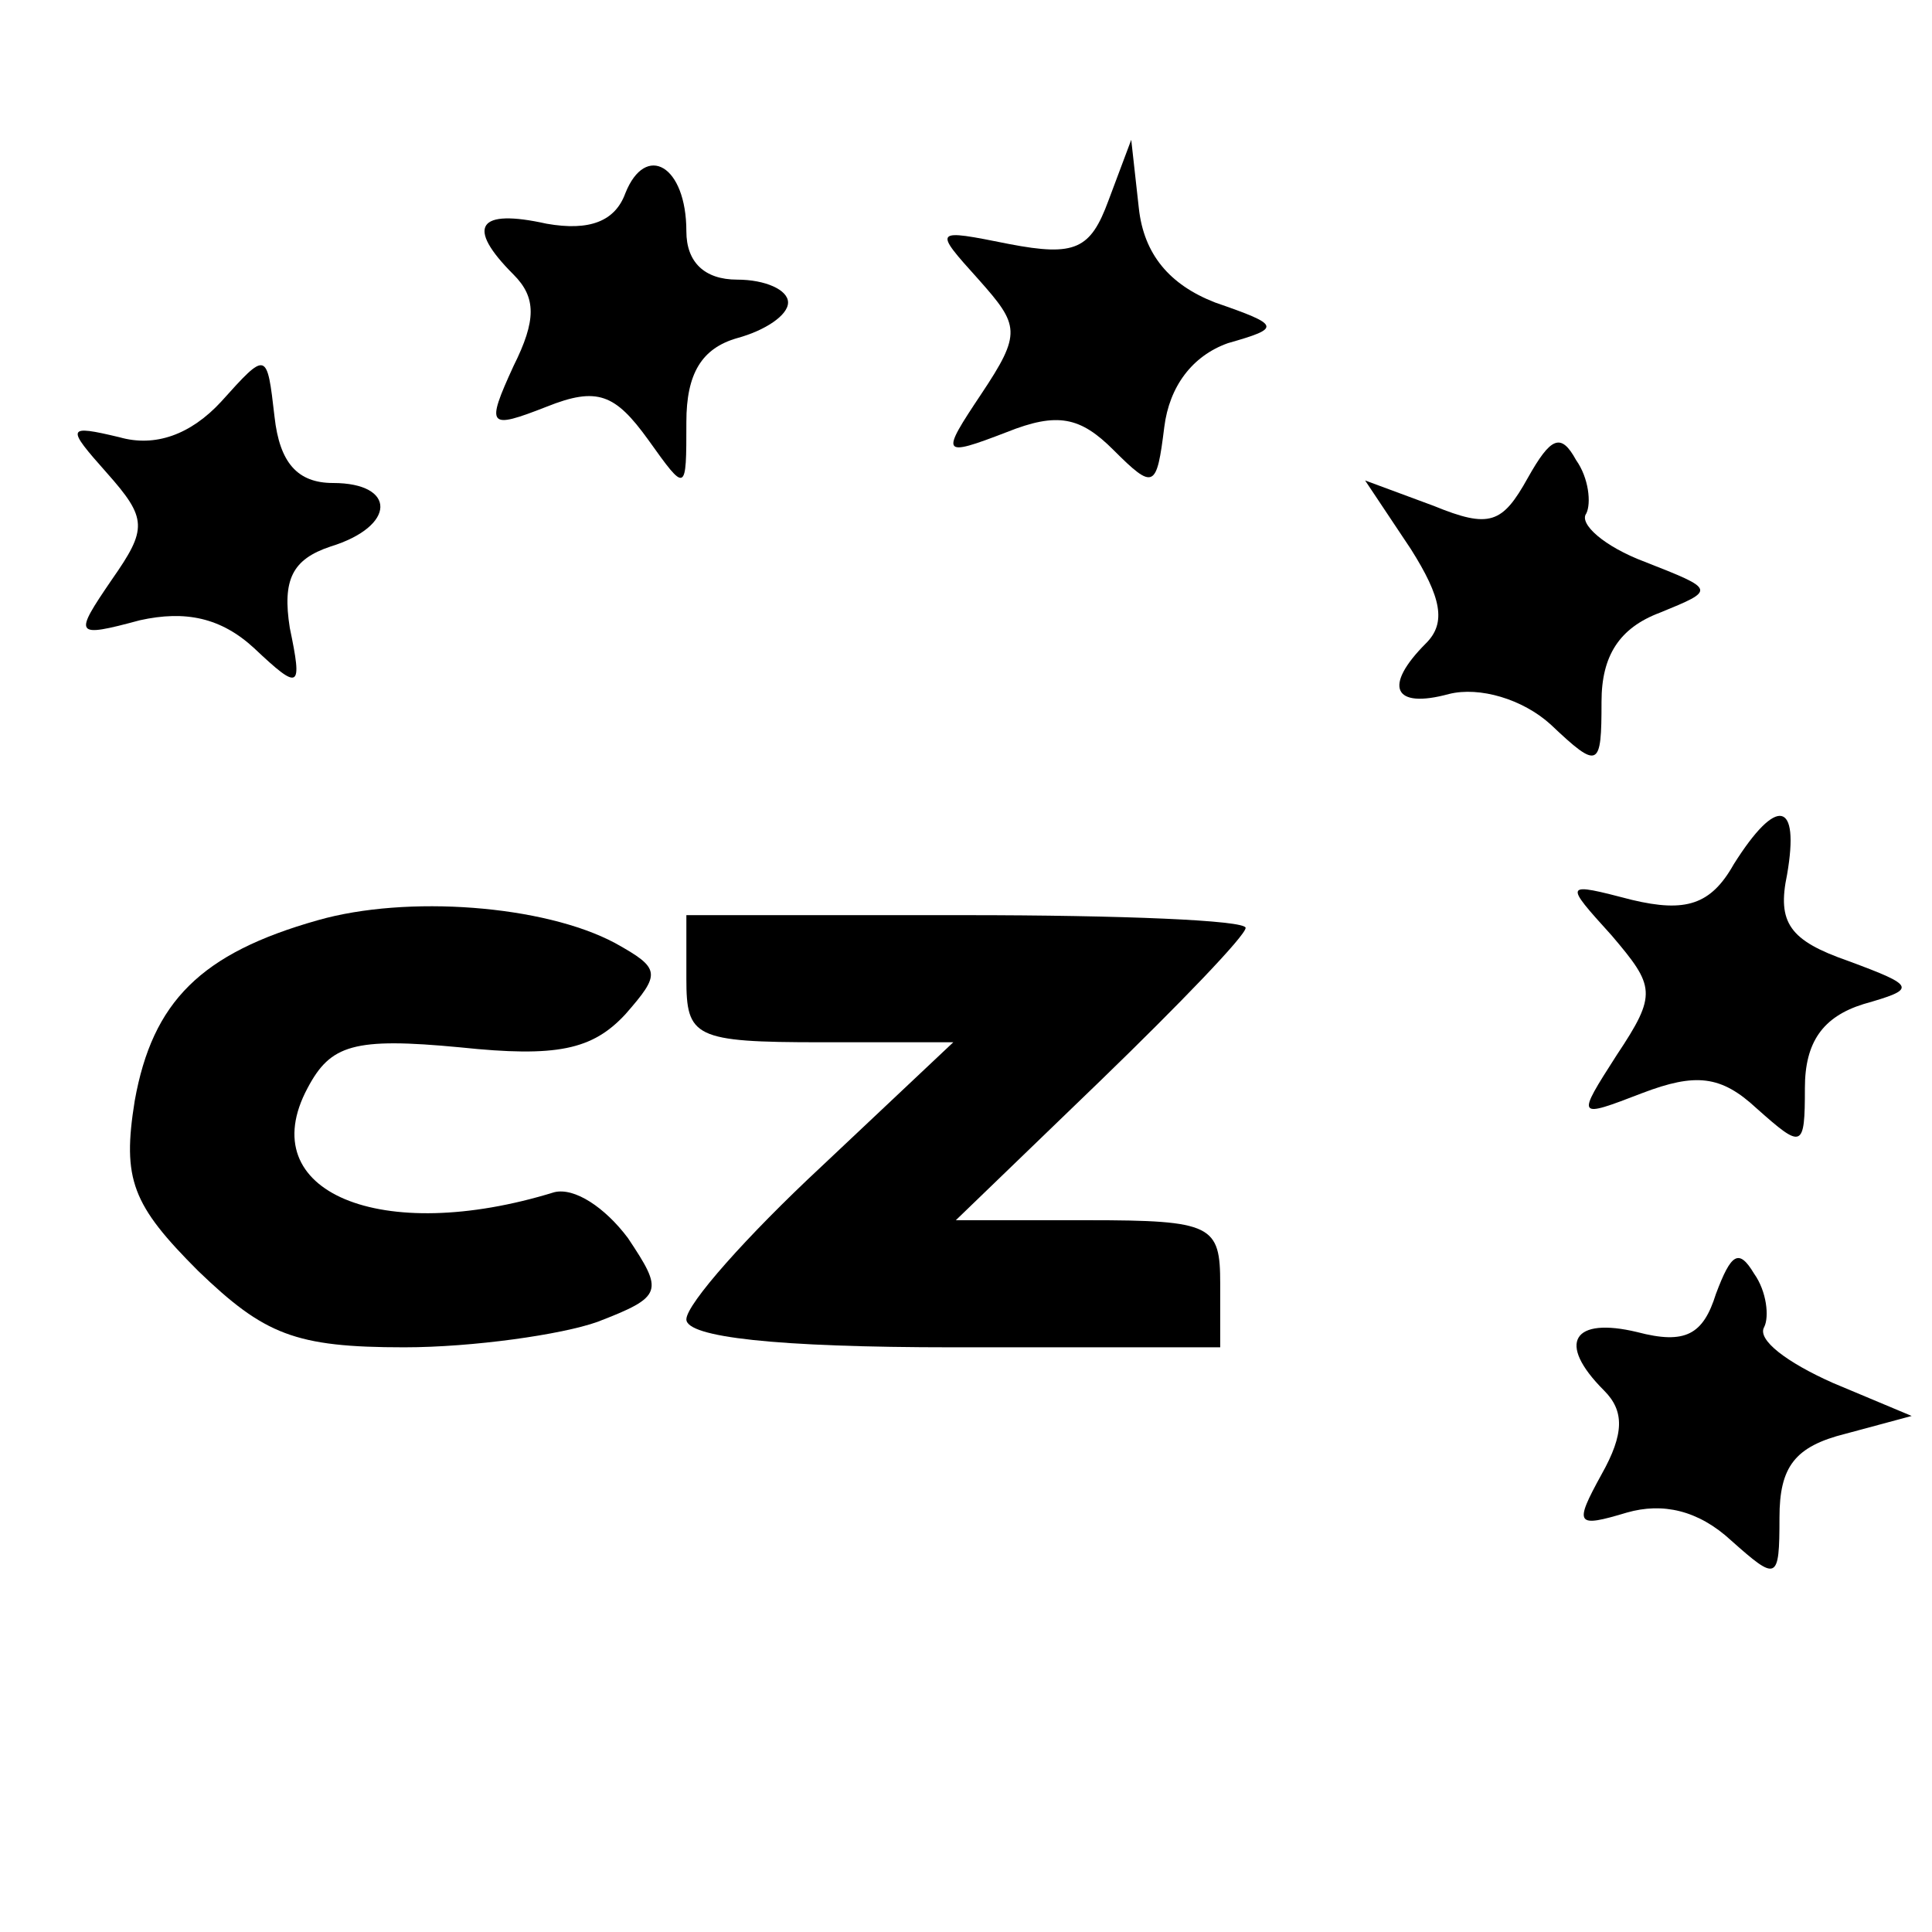 <?xml version="1.0" standalone="no"?>
<!DOCTYPE svg PUBLIC "-//W3C//DTD SVG 20010904//EN"
 "http://www.w3.org/TR/2001/REC-SVG-20010904/DTD/svg10.dtd">
<svg version="1.0" xmlns="http://www.w3.org/2000/svg"
 width="76pt" height="76pt" viewBox="0 0 76 76"
 preserveAspectRatio="xMidYMid meet">
<g transform="translate(0,76) scale(0.1,-0.1)"
fill="#000000" stroke="none">
<path d="M246 684 c-4 -11 -14 -15 -31 -12 -27 6 -32 -1 -13 -20 9 -9 9 -18 0
-36 -11 -24 -10 -25 13 -16 20 8 27 5 40 -13 15 -21 15 -21 15 7 0 19 6 29 20
33 11 3 20 9 20 14 0 5 -9 9 -20 9 -13 0 -20 7 -20 19 0 26 -16 35 -24 15z"/>
<path d="M436 681 c-7 -19 -13 -22 -39 -17 -30 6 -30 6 -12 -14 16 -18 17 -21
1 -45 -16 -24 -16 -25 10 -15 20 8 29 6 42 -7 16 -16 17 -15 20 9 2 16 11 28
25 33 21 6 21 7 -5 16 -18 7 -28 19 -30 37 l-3 27 -9 -24z"/>
<path d="M87 602 c-12 -13 -26 -18 -40 -14 -21 5 -21 4 -5 -14 16 -18 16 -22
2 -42 -15 -22 -15 -23 11 -16 18 4 32 1 45 -11 18 -17 19 -16 14 8 -3 19 1 27
16 32 26 8 26 25 1 25 -14 0 -21 8 -23 26 -3 26 -3 26 -21 6z"/>
<path d="M601 572 c-10 -18 -15 -20 -37 -11 l-27 10 18 -27 c12 -19 14 -29 6
-37 -17 -17 -13 -26 9 -20 12 3 29 -2 40 -12 19 -18 20 -17 20 9 0 18 7 29 23
35 22 9 22 9 -6 20 -16 6 -26 15 -23 19 2 4 1 14 -4 21 -6 11 -10 9 -19 -7z"/>
<path d="M682 420 c-9 -16 -19 -19 -40 -14 -27 7 -27 7 -8 -14 17 -20 18 -23
2 -47 -16 -25 -16 -25 10 -15 21 8 31 7 45 -6 18 -16 19 -16 19 8 0 18 7 28
23 33 21 6 21 7 -6 17 -23 8 -28 15 -24 34 5 29 -4 31 -21 4z"/>
<path d="M125 398 c-46 -13 -65 -32 -72 -71 -5 -31 -1 -41 25 -67 26 -25 38
-30 81 -30 27 0 62 5 76 10 26 10 26 12 12 33 -9 12 -21 20 -29 18 -68 -21
-119 0 -97 41 9 17 18 20 60 16 38 -4 52 -1 65 13 14 16 14 18 -4 28 -28 15
-82 19 -117 9z"/>
<path d="M270 375 c0 -23 3 -25 53 -25 l52 0 -52 -49 c-29 -27 -53 -54 -53
-60 0 -7 35 -11 105 -11 l105 0 0 25 c0 23 -3 25 -52 25 l-52 0 57 55 c31 30
57 57 57 60 0 3 -49 5 -110 5 l-110 0 0 -25z"/>
<path d="M675 251 c-5 -16 -12 -20 -31 -15 -25 6 -32 -4 -13 -23 8 -8 8 -17
-1 -33 -11 -20 -10 -21 10 -15 14 4 28 1 41 -11 18 -16 19 -16 19 9 0 20 6 28
26 33 l26 7 -31 13 c-18 8 -30 17 -27 22 2 4 1 14 -4 21 -6 10 -9 8 -15 -8z"/>
</g>
</svg>
